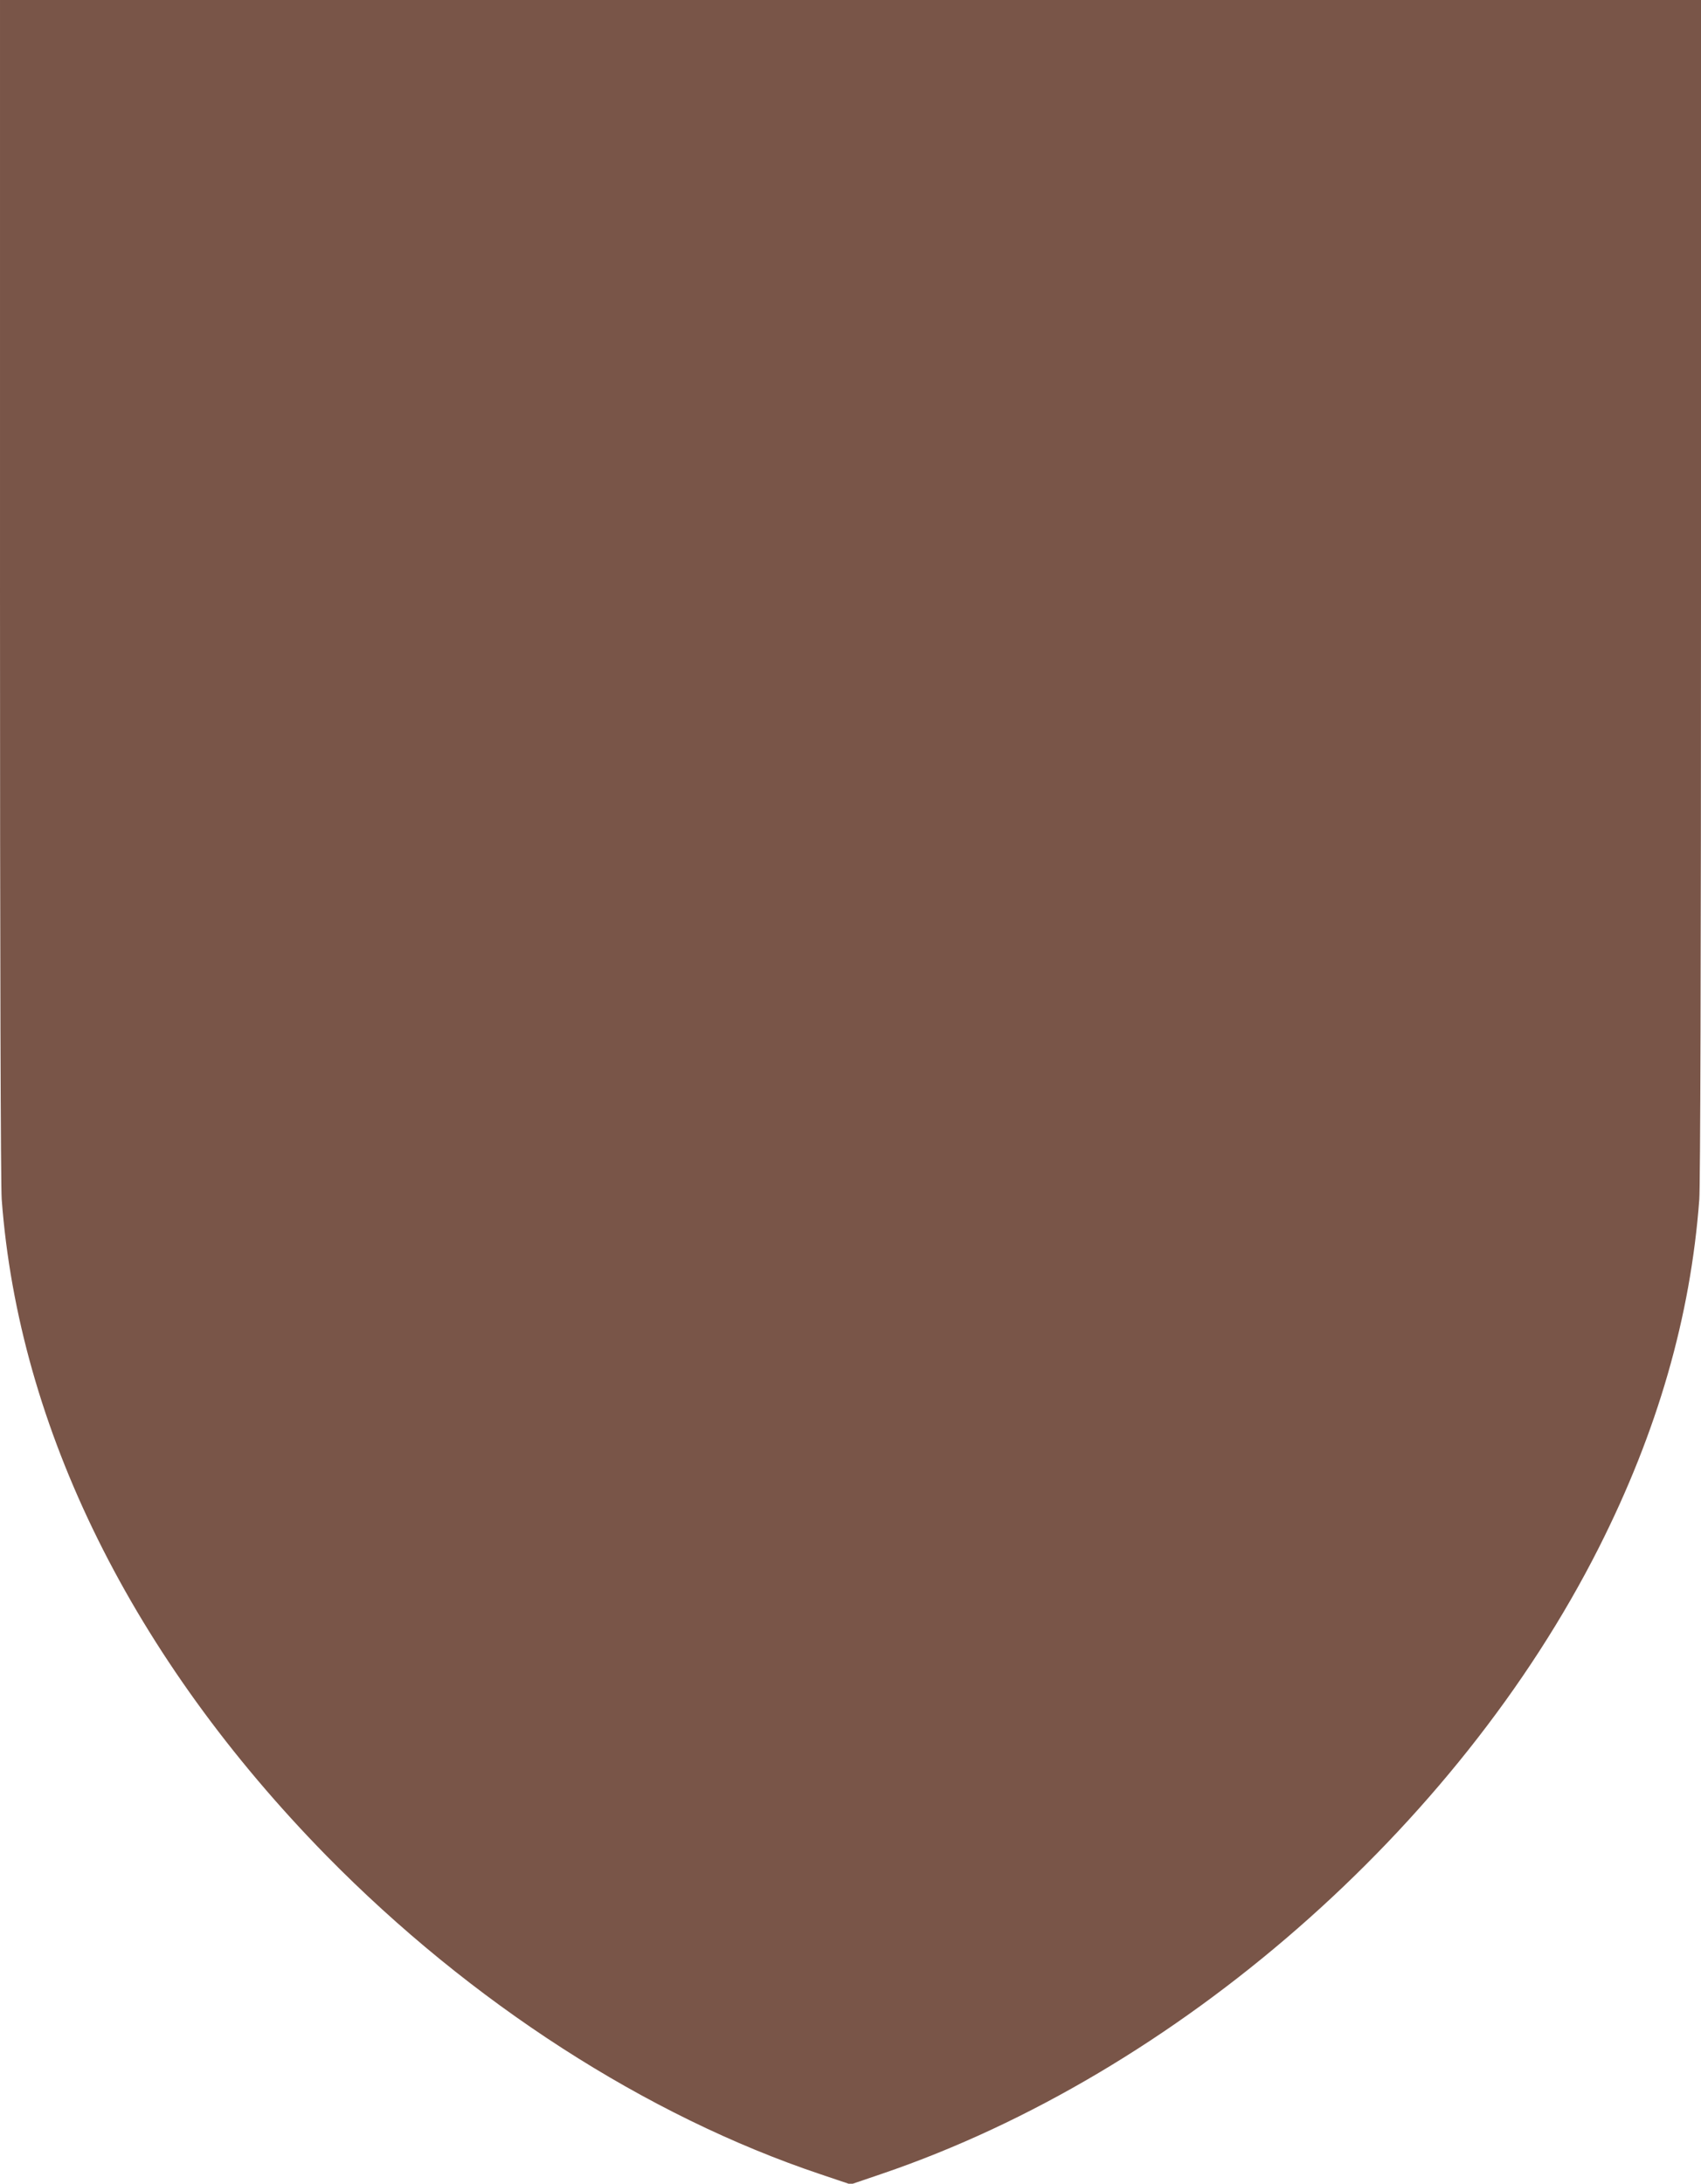 <?xml version="1.0" standalone="no"?>
<!DOCTYPE svg PUBLIC "-//W3C//DTD SVG 20010904//EN"
 "http://www.w3.org/TR/2001/REC-SVG-20010904/DTD/svg10.dtd">
<svg version="1.0" xmlns="http://www.w3.org/2000/svg"
 width="997pt" height="1280pt" viewBox="0 0 997 1280"
 preserveAspectRatio="xMidYMid meet">
<g transform="translate(0,1280) scale(0.1,-0.1)"
fill="#795548" stroke="none">
<path d="M0 9353 c0 -2213 4 -3496 10 -3583 100 -1341 767 -2688 1904 -3848
845 -860 1873 -1524 2897 -1867 l175 -59 185 63 c1725 588 3369 2024 4200
3669 344 681 538 1354 589 2042 6 87 10 1370 10 3583 l0 3447 -4985 0 -4985 0
0 -3447z"/>
</g>
</svg>
